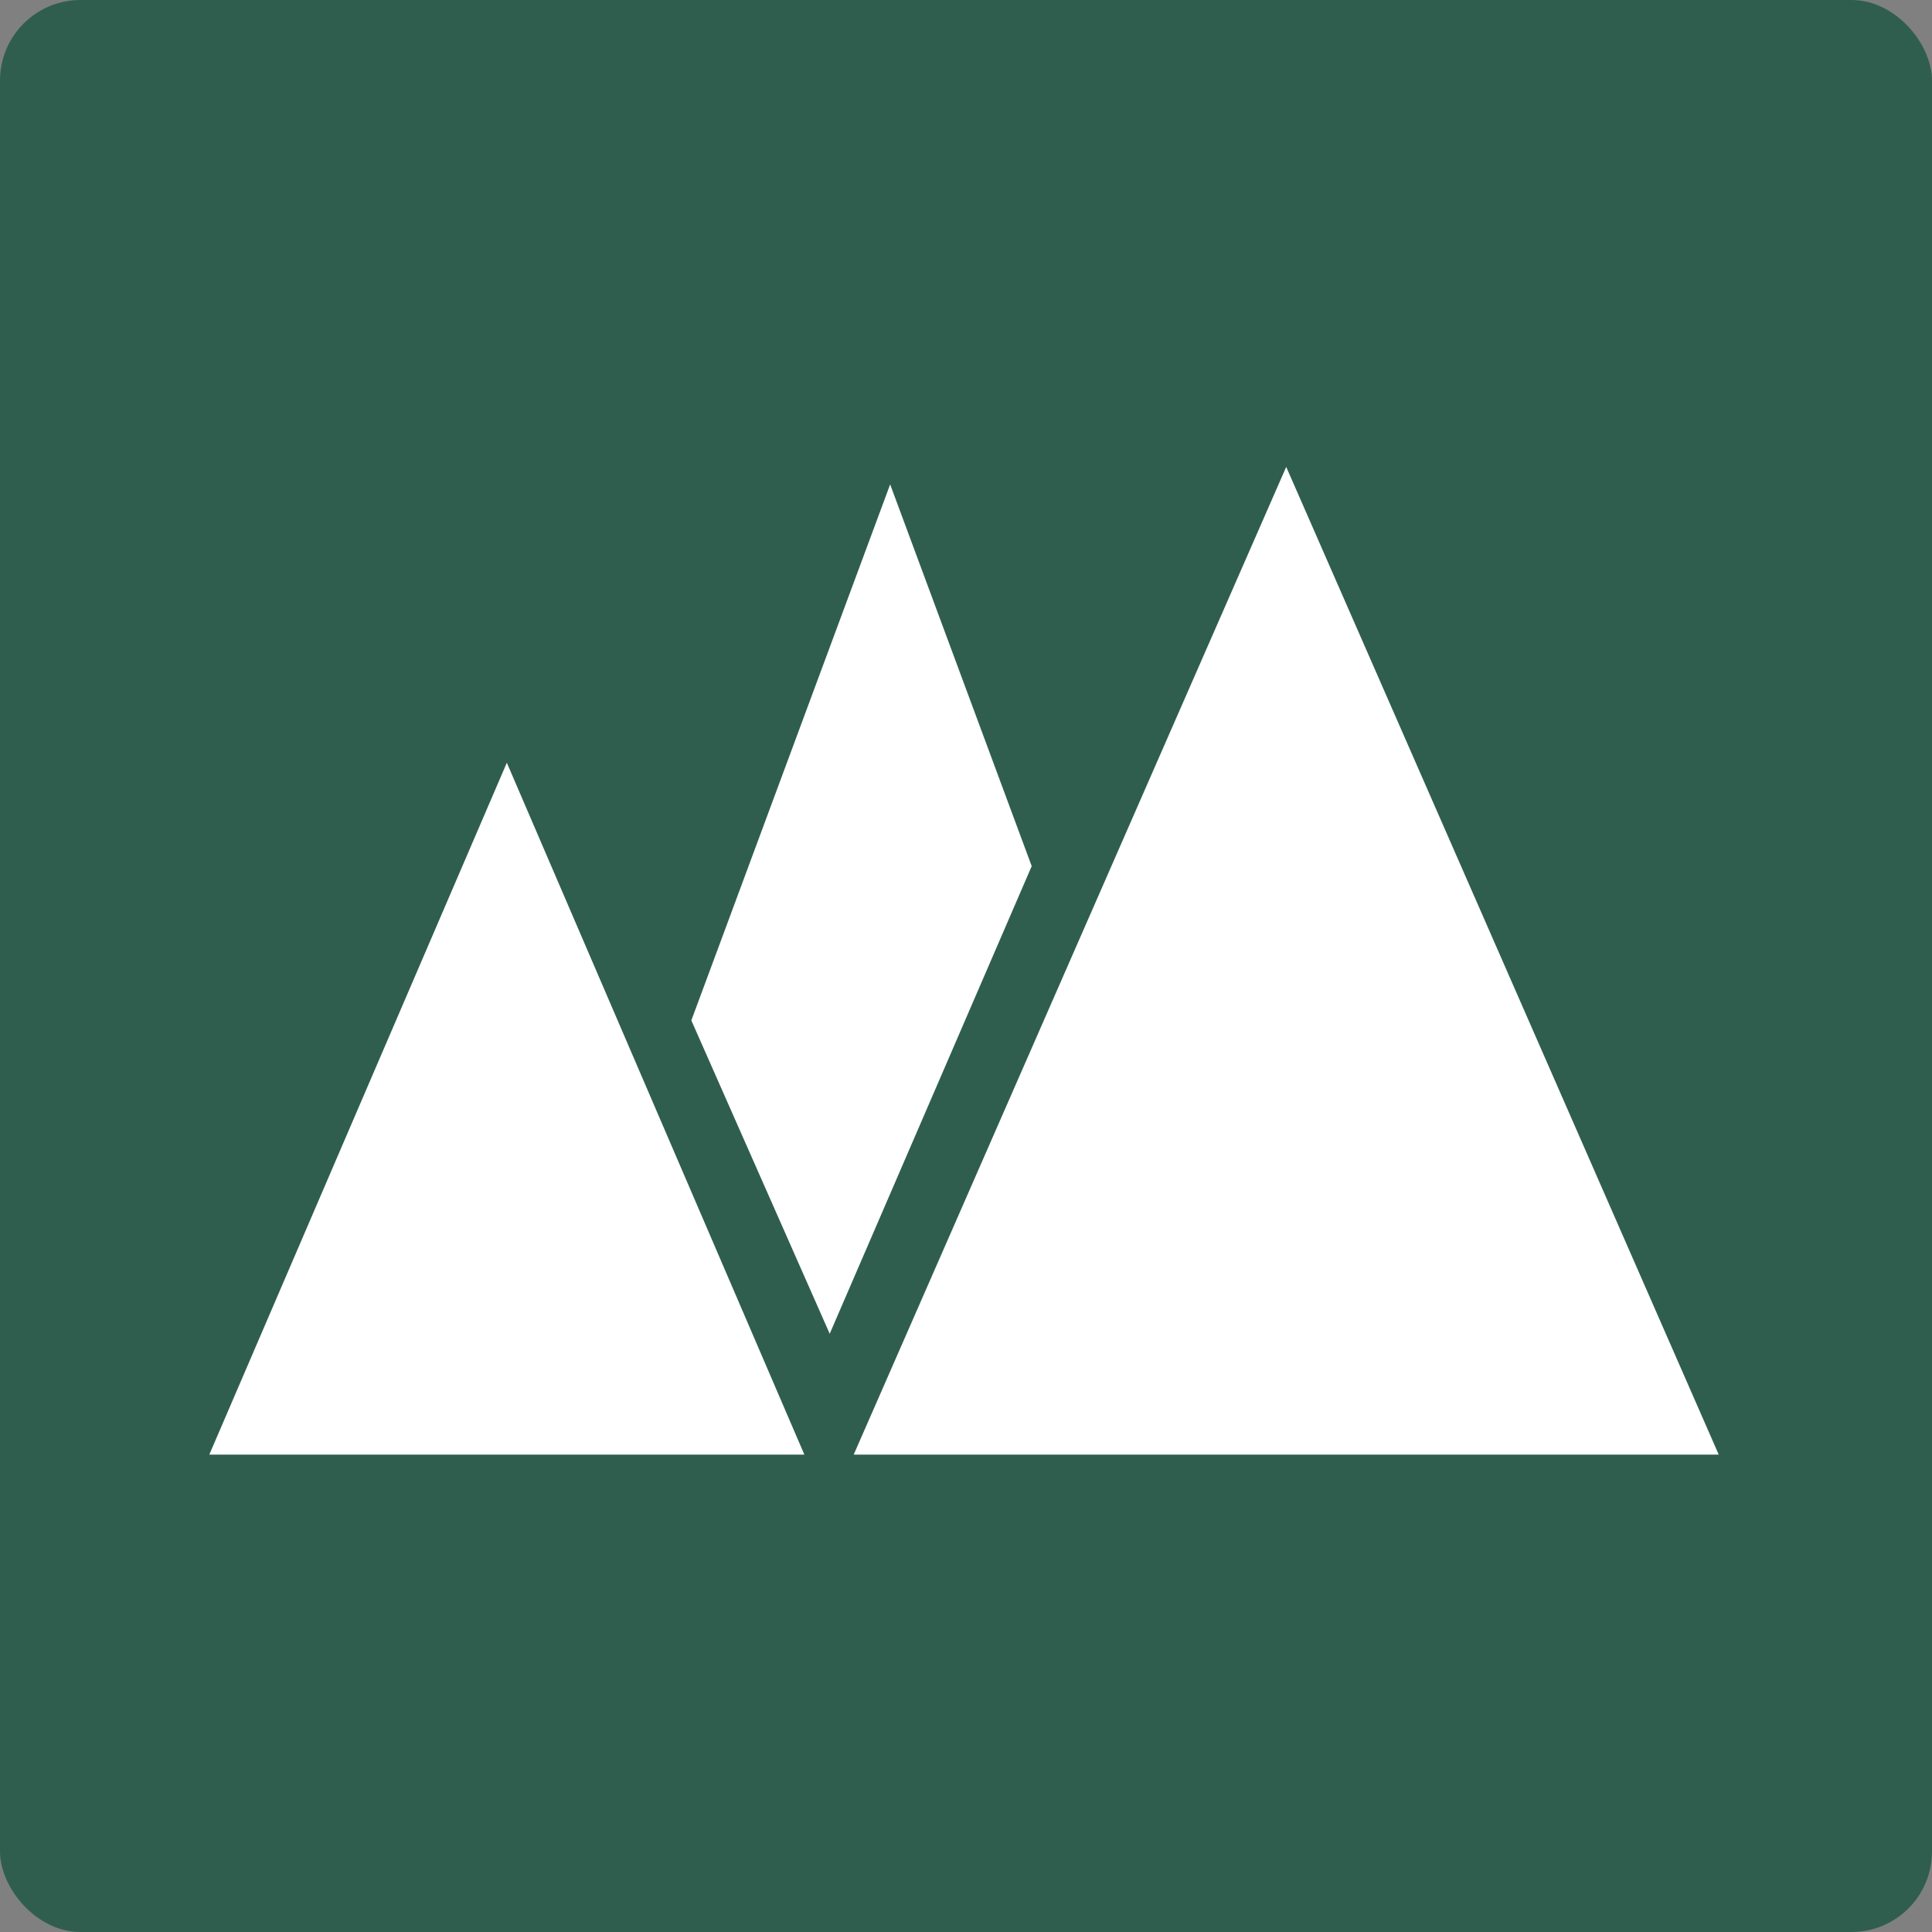<?xml version="1.0" encoding="UTF-8"?> <svg xmlns="http://www.w3.org/2000/svg" width="120" height="120" viewBox="0 0 120 120" fill="none"><rect x="0" y="0" width="120" height="120" fill="#808080" stroke="none"/><rect width="120" height="120" rx="5" fill="#2F5E4F"></rect><path d="M31.48 47.376L49.961 90.35H13L31.48 47.376Z" fill="white"></path><path d="M79.889 29L106.754 90.35H53.024L79.889 29Z" fill="white"></path><path d="M55.289 30.086L64.081 53.797L51.535 82.842L42.94 63.38L55.289 30.086Z" fill="white"></path></svg> 
